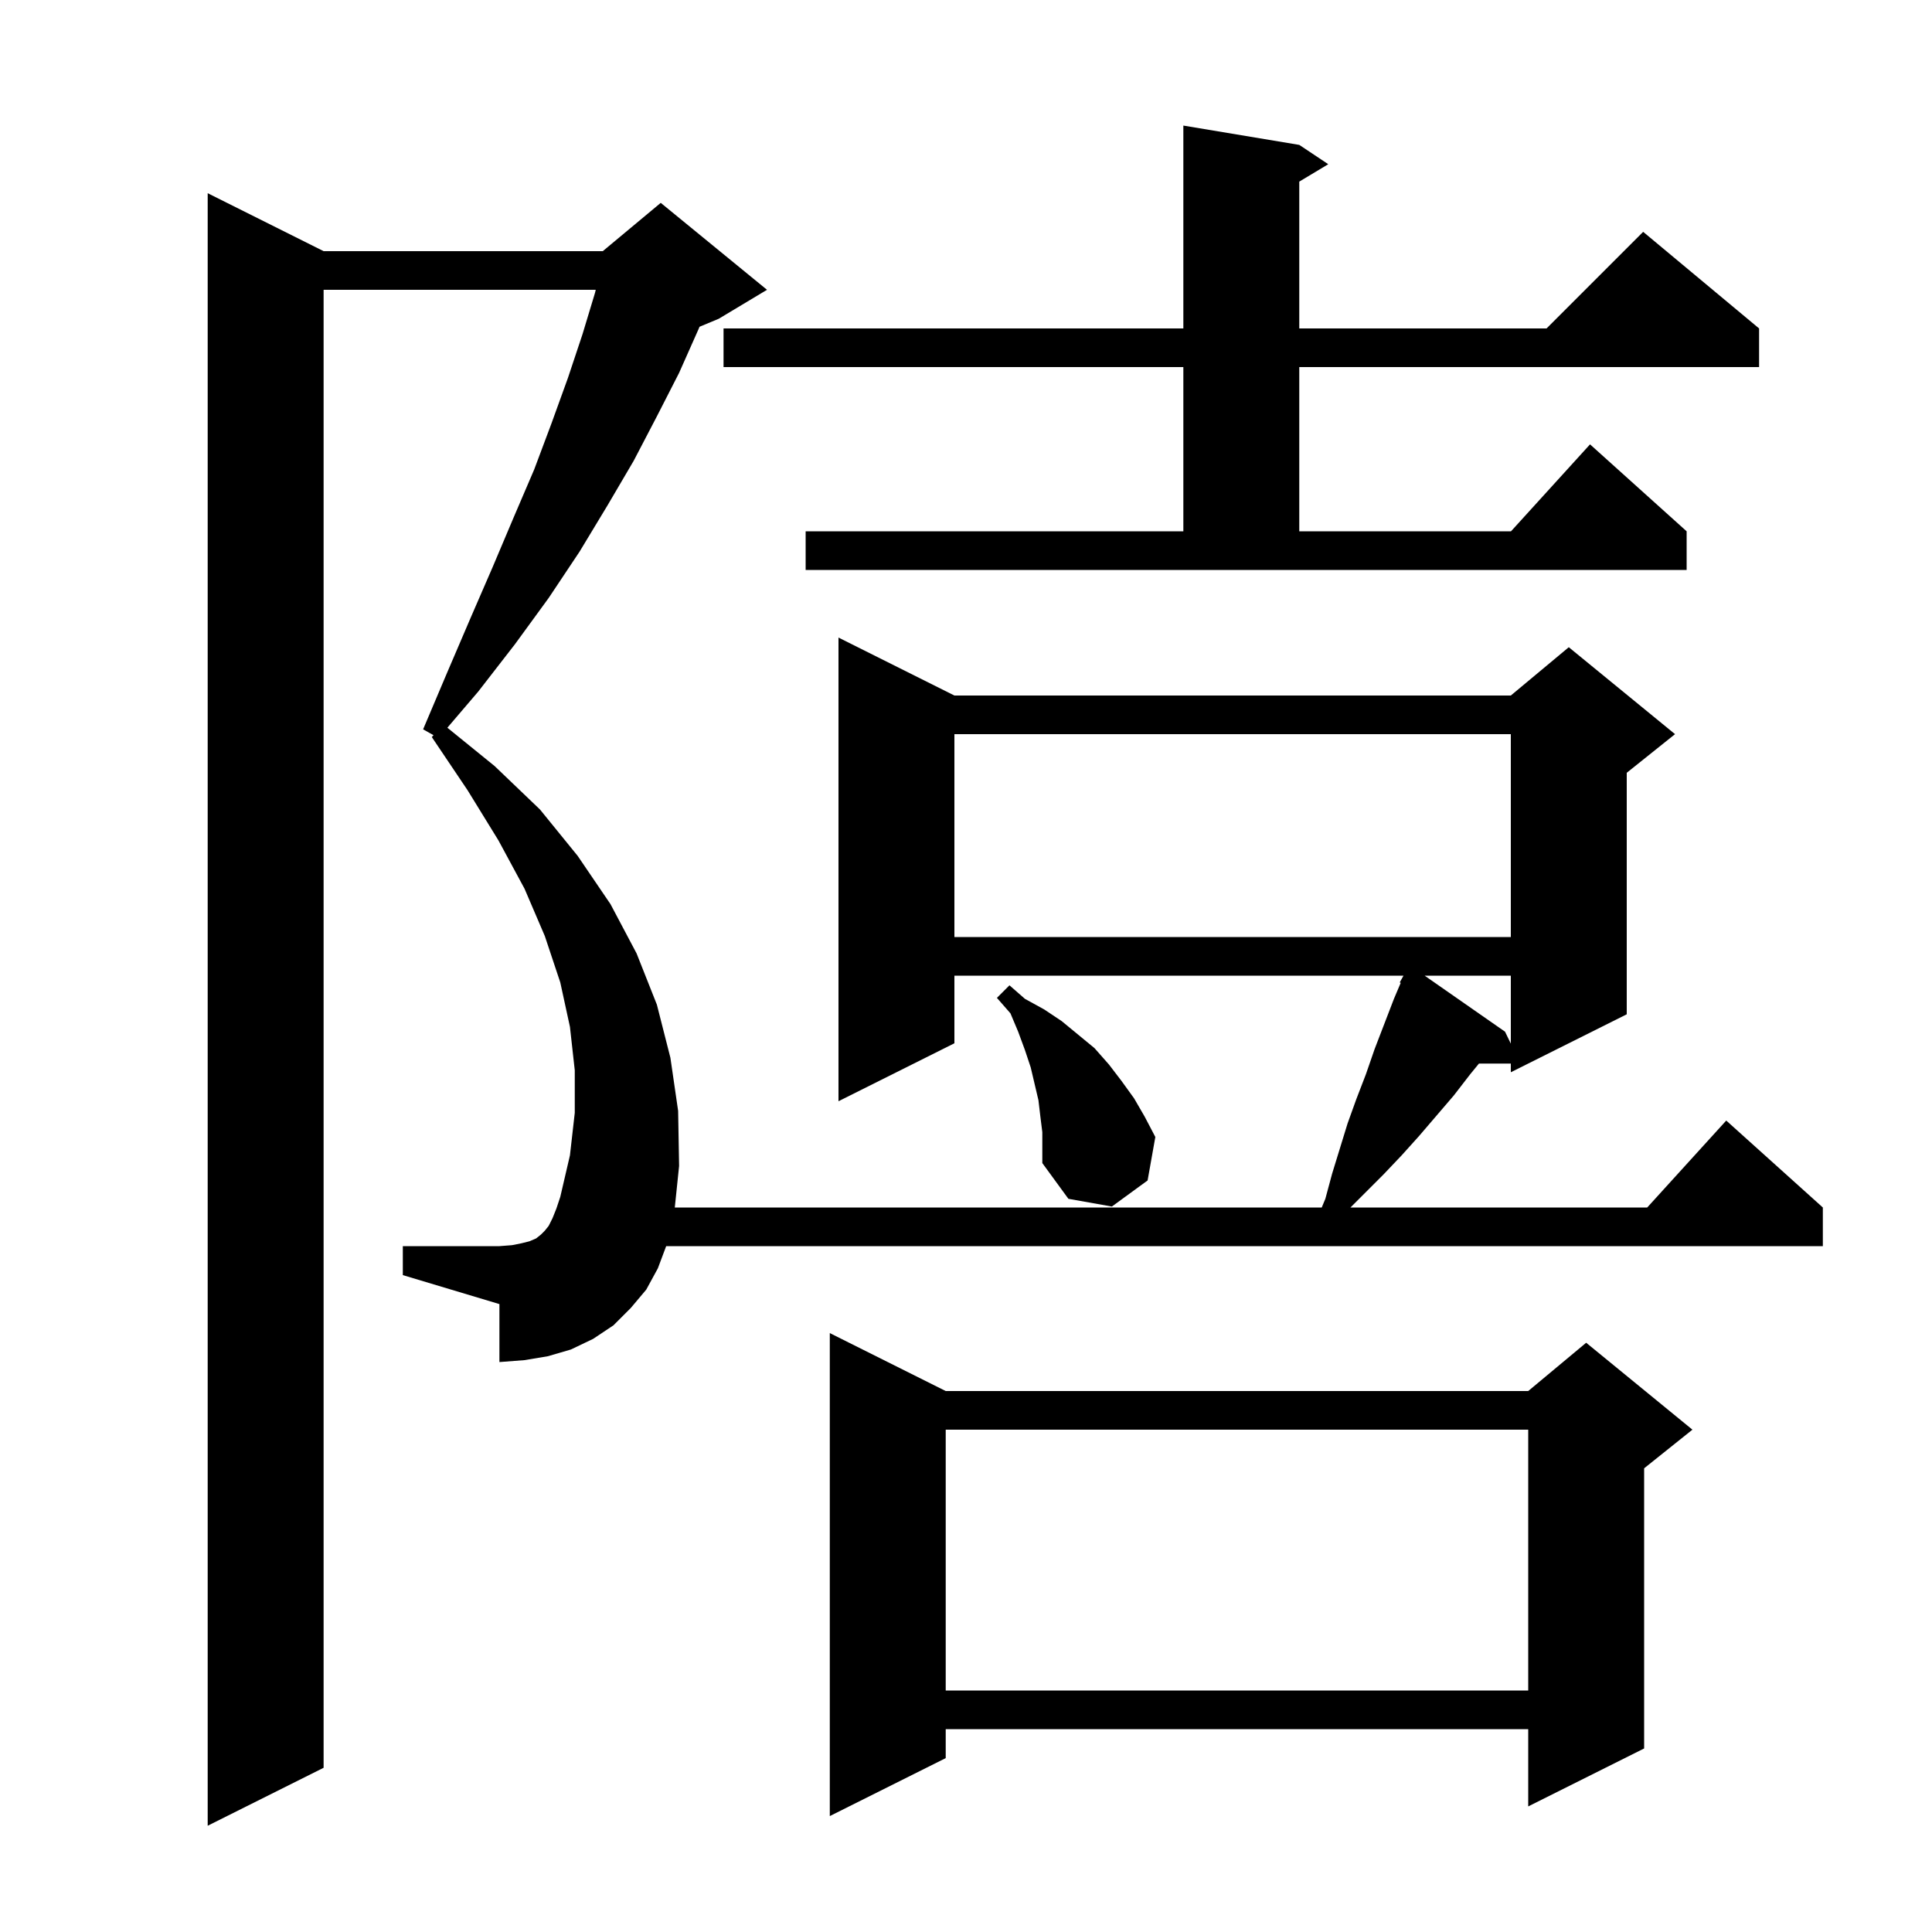 <svg xmlns="http://www.w3.org/2000/svg" xmlns:xlink="http://www.w3.org/1999/xlink" version="1.1" baseProfile="full" viewBox="0 0 200 200" width="200" height="200"><g fill="currentColor"><path d="M 41.7 129.0 L 51.7 129.0 L 53.0 128.9 L 54.0 128.7 L 54.8 128.5 L 55.5 128.2 L 56.0 127.8 L 56.4 127.4 L 56.8 126.9 L 57.2 126.1 L 57.6 125.1 L 58.0 123.9 L 59.0 119.6 L 59.5 115.2 L 59.5 110.8 L 59.0 106.3 L 58.0 101.7 L 56.4 96.9 L 54.3 92.0 L 51.6 87.0 L 48.4 81.8 L 44.7 76.3 L 44.878 76.107 L 43.8 75.5 L 46.3 69.6 L 48.7 64.0 L 51.0 58.7 L 53.2 53.5 L 55.3 48.6 L 57.1 43.8 L 58.8 39.1 L 60.3 34.6 L 61.6 30.3 L 61.671 30.0 L 33.5 30.0 L 33.5 183.0 L 21.5 189.0 L 21.5 20.0 L 33.5 26.0 L 62.4 26.0 L 68.4 21.0 L 79.4 30.0 L 74.4 33.0 L 72.414 33.827 L 72.3 34.1 L 70.3 38.6 L 68.0 43.1 L 65.6 47.7 L 62.9 52.3 L 60.0 57.1 L 56.8 61.9 L 53.3 66.7 L 49.5 71.6 L 46.311 75.333 L 51.2 79.3 L 55.9 83.8 L 59.8 88.6 L 63.2 93.6 L 65.9 98.7 L 68.0 104.0 L 69.4 109.5 L 70.2 115.0 L 70.3 120.7 L 69.855 125.0 L 136.825 125.0 L 137.2 124.1 L 137.9 121.5 L 139.5 116.3 L 140.4 113.8 L 141.4 111.2 L 142.3 108.6 L 144.3 103.4 L 145 101.747 L 144.9 101.7 L 145.289 101.0 L 98.8 101.0 L 98.8 108.0 L 86.8 114.0 L 86.8 66.0 L 98.8 72.0 L 156.4 72.0 L 162.4 67.0 L 173.4 76.0 L 168.4 80.0 L 168.4 105.0 L 156.4 111.0 L 156.4 110.1 L 153.1 110.1 L 152.2 111.2 L 150.5 113.4 L 146.9 117.6 L 145.1 119.6 L 143.2 121.6 L 139.8 125.0 L 170.518 125.0 L 178.7 116.0 L 188.7 125.0 L 188.7 129.0 L 68.963 129.0 L 68.1 131.3 L 66.9 133.5 L 65.3 135.4 L 63.5 137.2 L 61.4 138.6 L 59.1 139.7 L 56.7 140.4 L 54.3 140.8 L 51.7 141.0 L 51.7 135.0 L 41.7 132.0 Z M 97.9 144.0 L 158.2 144.0 L 164.2 139.0 L 175.2 148.0 L 170.2 152.0 L 170.2 181.0 L 158.2 187.0 L 158.2 179.0 L 97.9 179.0 L 97.9 182.0 L 85.9 188.0 L 85.9 138.0 Z M 97.9 148.0 L 97.9 175.0 L 158.2 175.0 L 158.2 148.0 Z M 107.7 115.6 L 107.5 113.9 L 106.7 110.5 L 106.1 108.7 L 105.4 106.8 L 104.6 104.9 L 103.2 103.3 L 104.5 102.0 L 106.1 103.4 L 108.1 104.5 L 109.9 105.7 L 113.3 108.5 L 114.8 110.2 L 116.1 111.9 L 117.4 113.7 L 118.5 115.6 L 119.6 117.7 L 118.8 122.2 L 115.1 124.9 L 110.6 124.1 L 107.9 120.4 L 107.9 117.2 Z M 147.478 101.0 L 155.8 106.8 L 156.4 108.037 L 156.4 101.0 Z M 98.8 76.0 L 98.8 97.0 L 156.4 97.0 L 156.4 76.0 Z M 83.4 55.0 L 122.5 55.0 L 122.5 38.0 L 74.9 38.0 L 74.9 34.0 L 122.5 34.0 L 122.5 13.0 L 134.5 15.0 L 137.5 17.0 L 134.5 18.8 L 134.5 34.0 L 160.1 34.0 L 170.1 24.0 L 182.1 34.0 L 182.1 38.0 L 134.5 38.0 L 134.5 55.0 L 156.418 55.0 L 164.6 46.0 L 174.6 55.0 L 174.6 59.0 L 83.4 59.0 Z "/></g></svg>